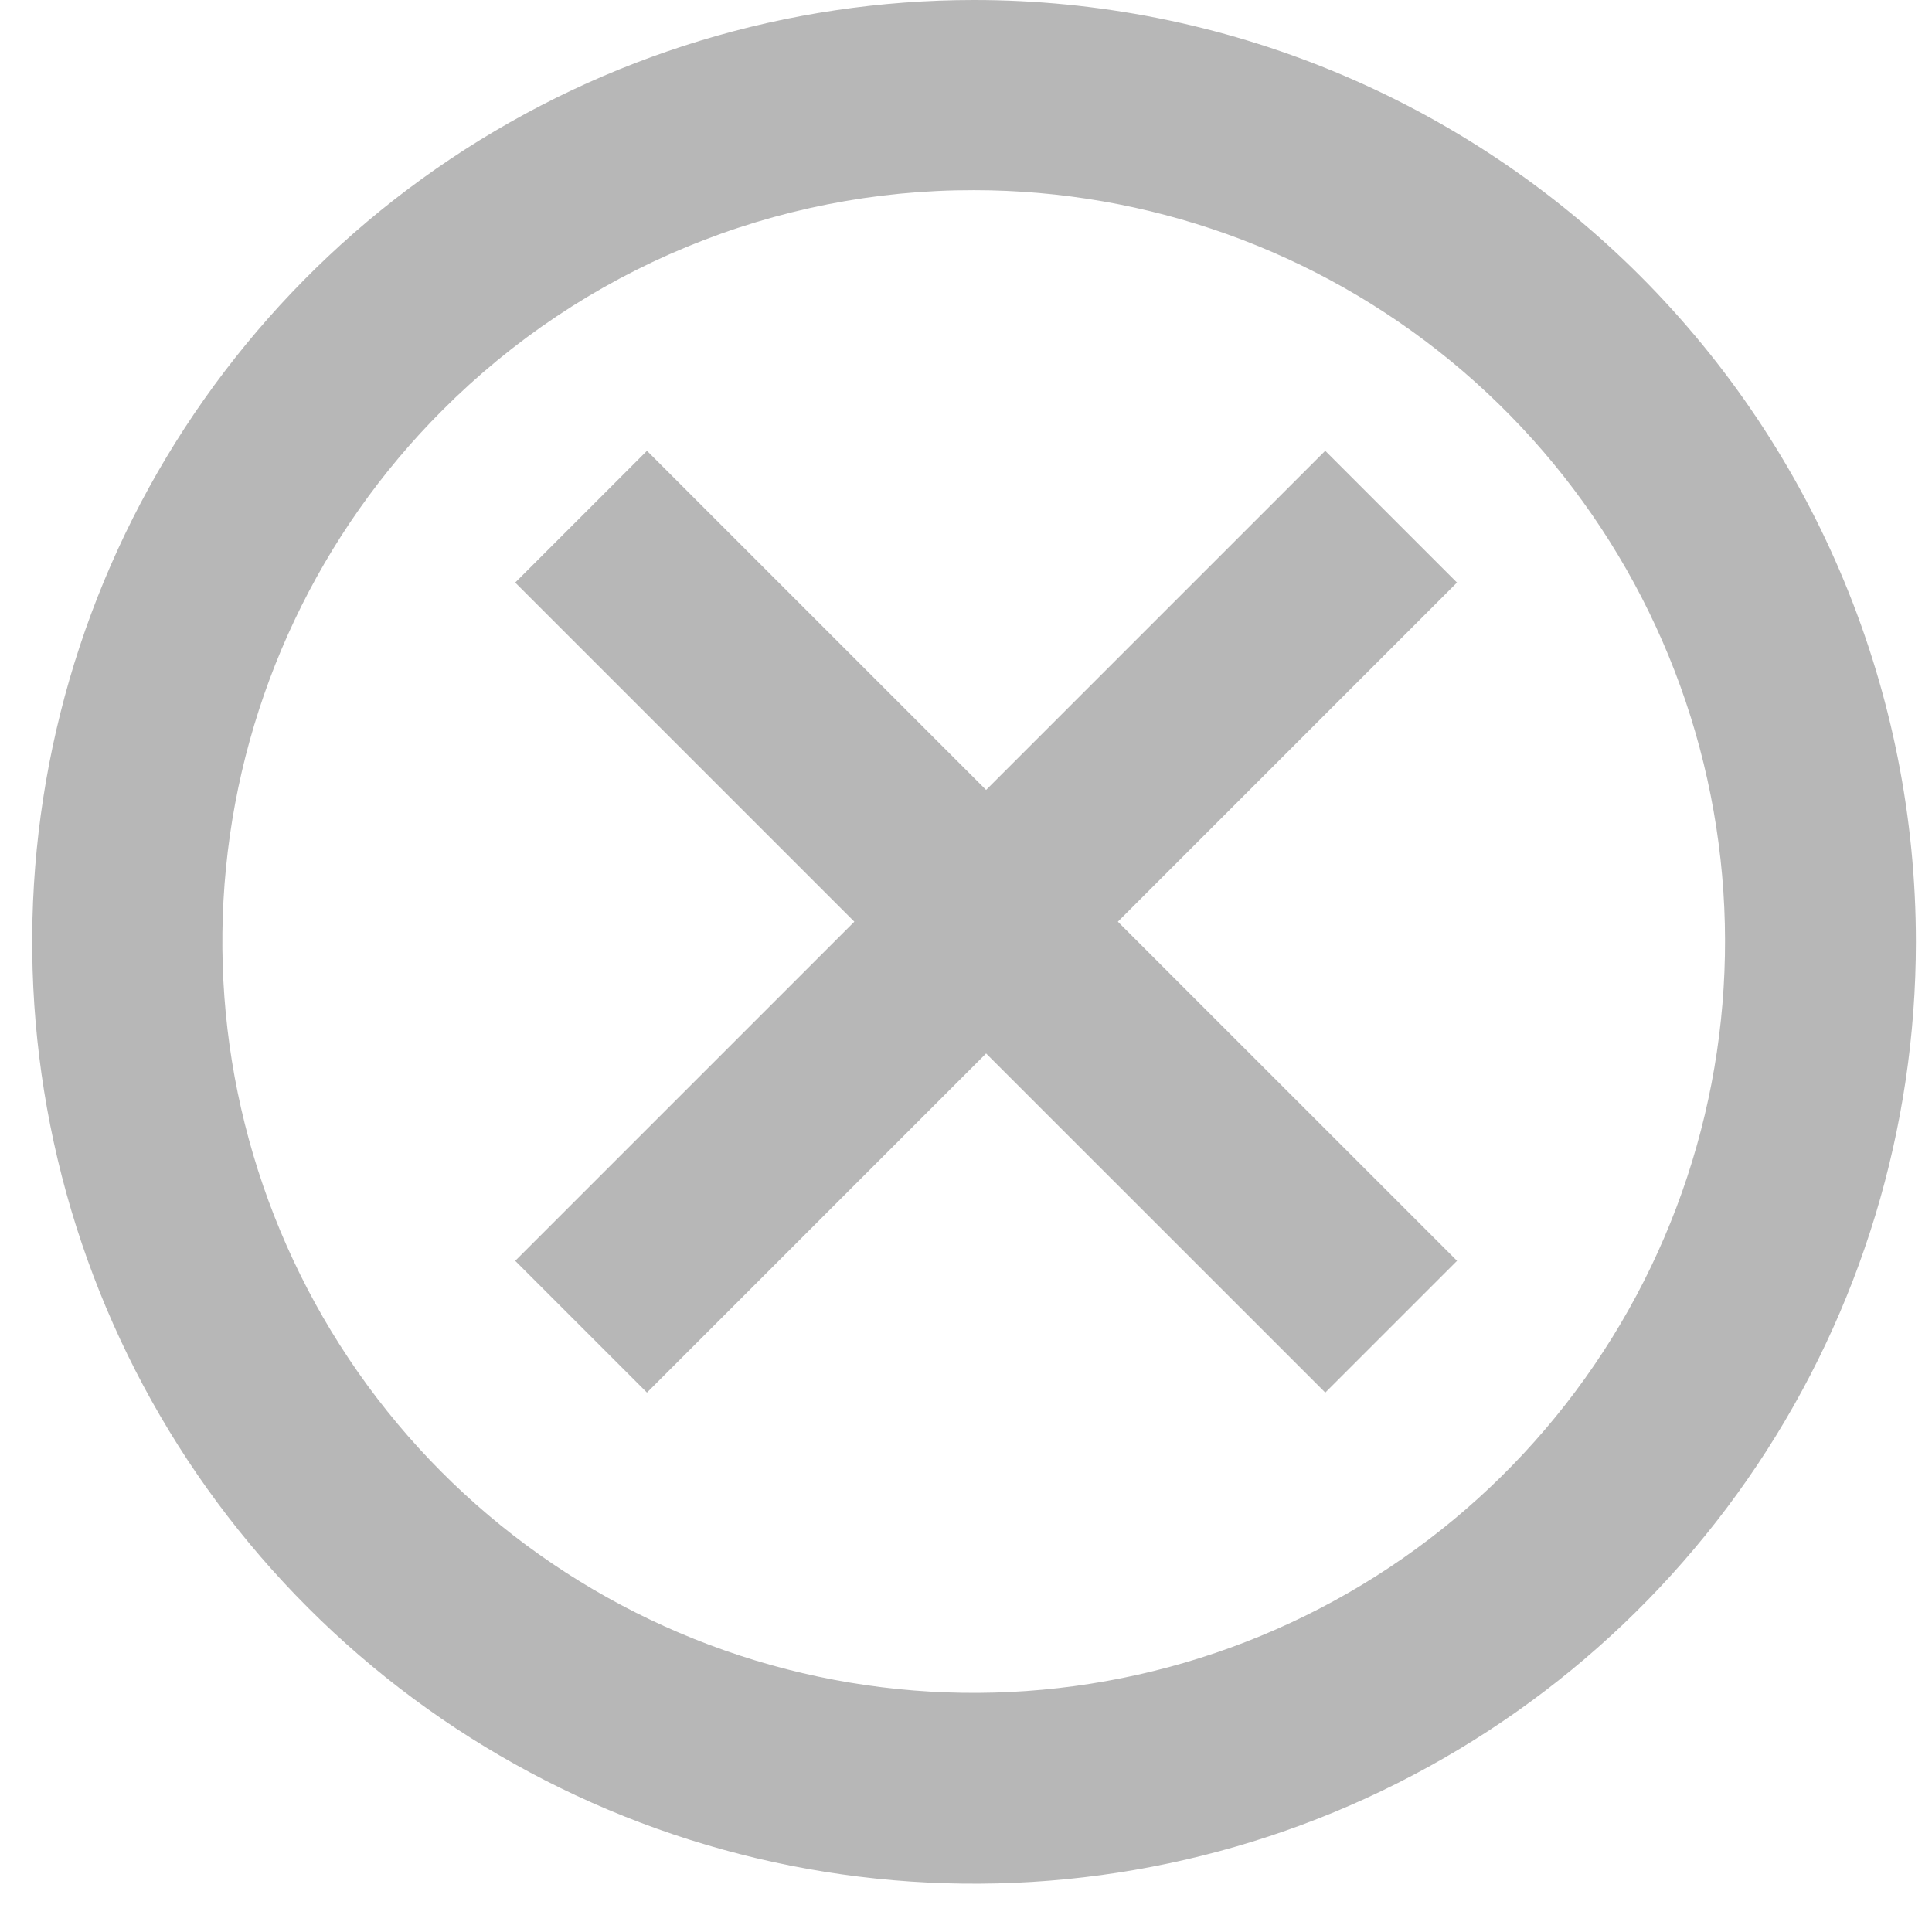 <?xml version="1.0" encoding="UTF-8"?> <svg xmlns="http://www.w3.org/2000/svg" width="30" height="30" viewBox="0 0 30 30" fill="none"><g clip-path="url(#clip0_1_2)"><path d="M15.125 2.953C17.824 2.954 20.439 3.891 22.525 5.604C24.61 7.317 26.038 9.701 26.563 12.348C27.089 14.995 26.68 17.743 25.407 20.123C24.134 22.503 22.076 24.368 19.582 25.4C17.088 26.432 14.313 26.568 11.731 25.784C9.148 25 6.917 23.345 5.418 21.101C3.919 18.856 3.244 16.162 3.509 13.476C3.774 10.79 4.961 8.278 6.87 6.37C7.953 5.284 9.239 4.423 10.656 3.837C12.073 3.25 13.592 2.95 15.125 2.953ZM15.125 1.36802e-07C12.232 1.36802e-07 9.405 0.858 7 2.465C4.595 4.072 2.72 6.356 1.613 9.028C0.506 11.701 0.217 14.641 0.781 17.478C1.345 20.315 2.738 22.921 4.784 24.966C6.829 27.012 9.435 28.405 12.272 28.969C15.109 29.533 18.049 29.244 20.722 28.137C23.394 27.03 25.678 25.155 27.285 22.75C28.892 20.345 29.75 17.518 29.75 14.625C29.75 12.704 29.372 10.802 28.637 9.028C27.902 7.253 26.825 5.641 25.467 4.283C24.109 2.925 22.497 1.848 20.722 1.113C18.948 0.378 17.046 -0 15.125 1.36802e-07Z" fill="#707070" fill-opacity="0.5"></path><path d="M22.625 19.578L20.579 21.624L15.312 16.358L10.046 21.624L8 19.578L13.266 14.312L8 9.046L10.046 7L15.312 12.266L20.578 7L22.624 9.046L17.358 14.312L22.625 19.578Z" fill="#707070" fill-opacity="0.5"></path></g><defs><clipPath id="clip0_1_2"><rect width="29.25" height="29.25" fill="white" transform="translate(0.5)"></rect></clipPath></defs></svg> 